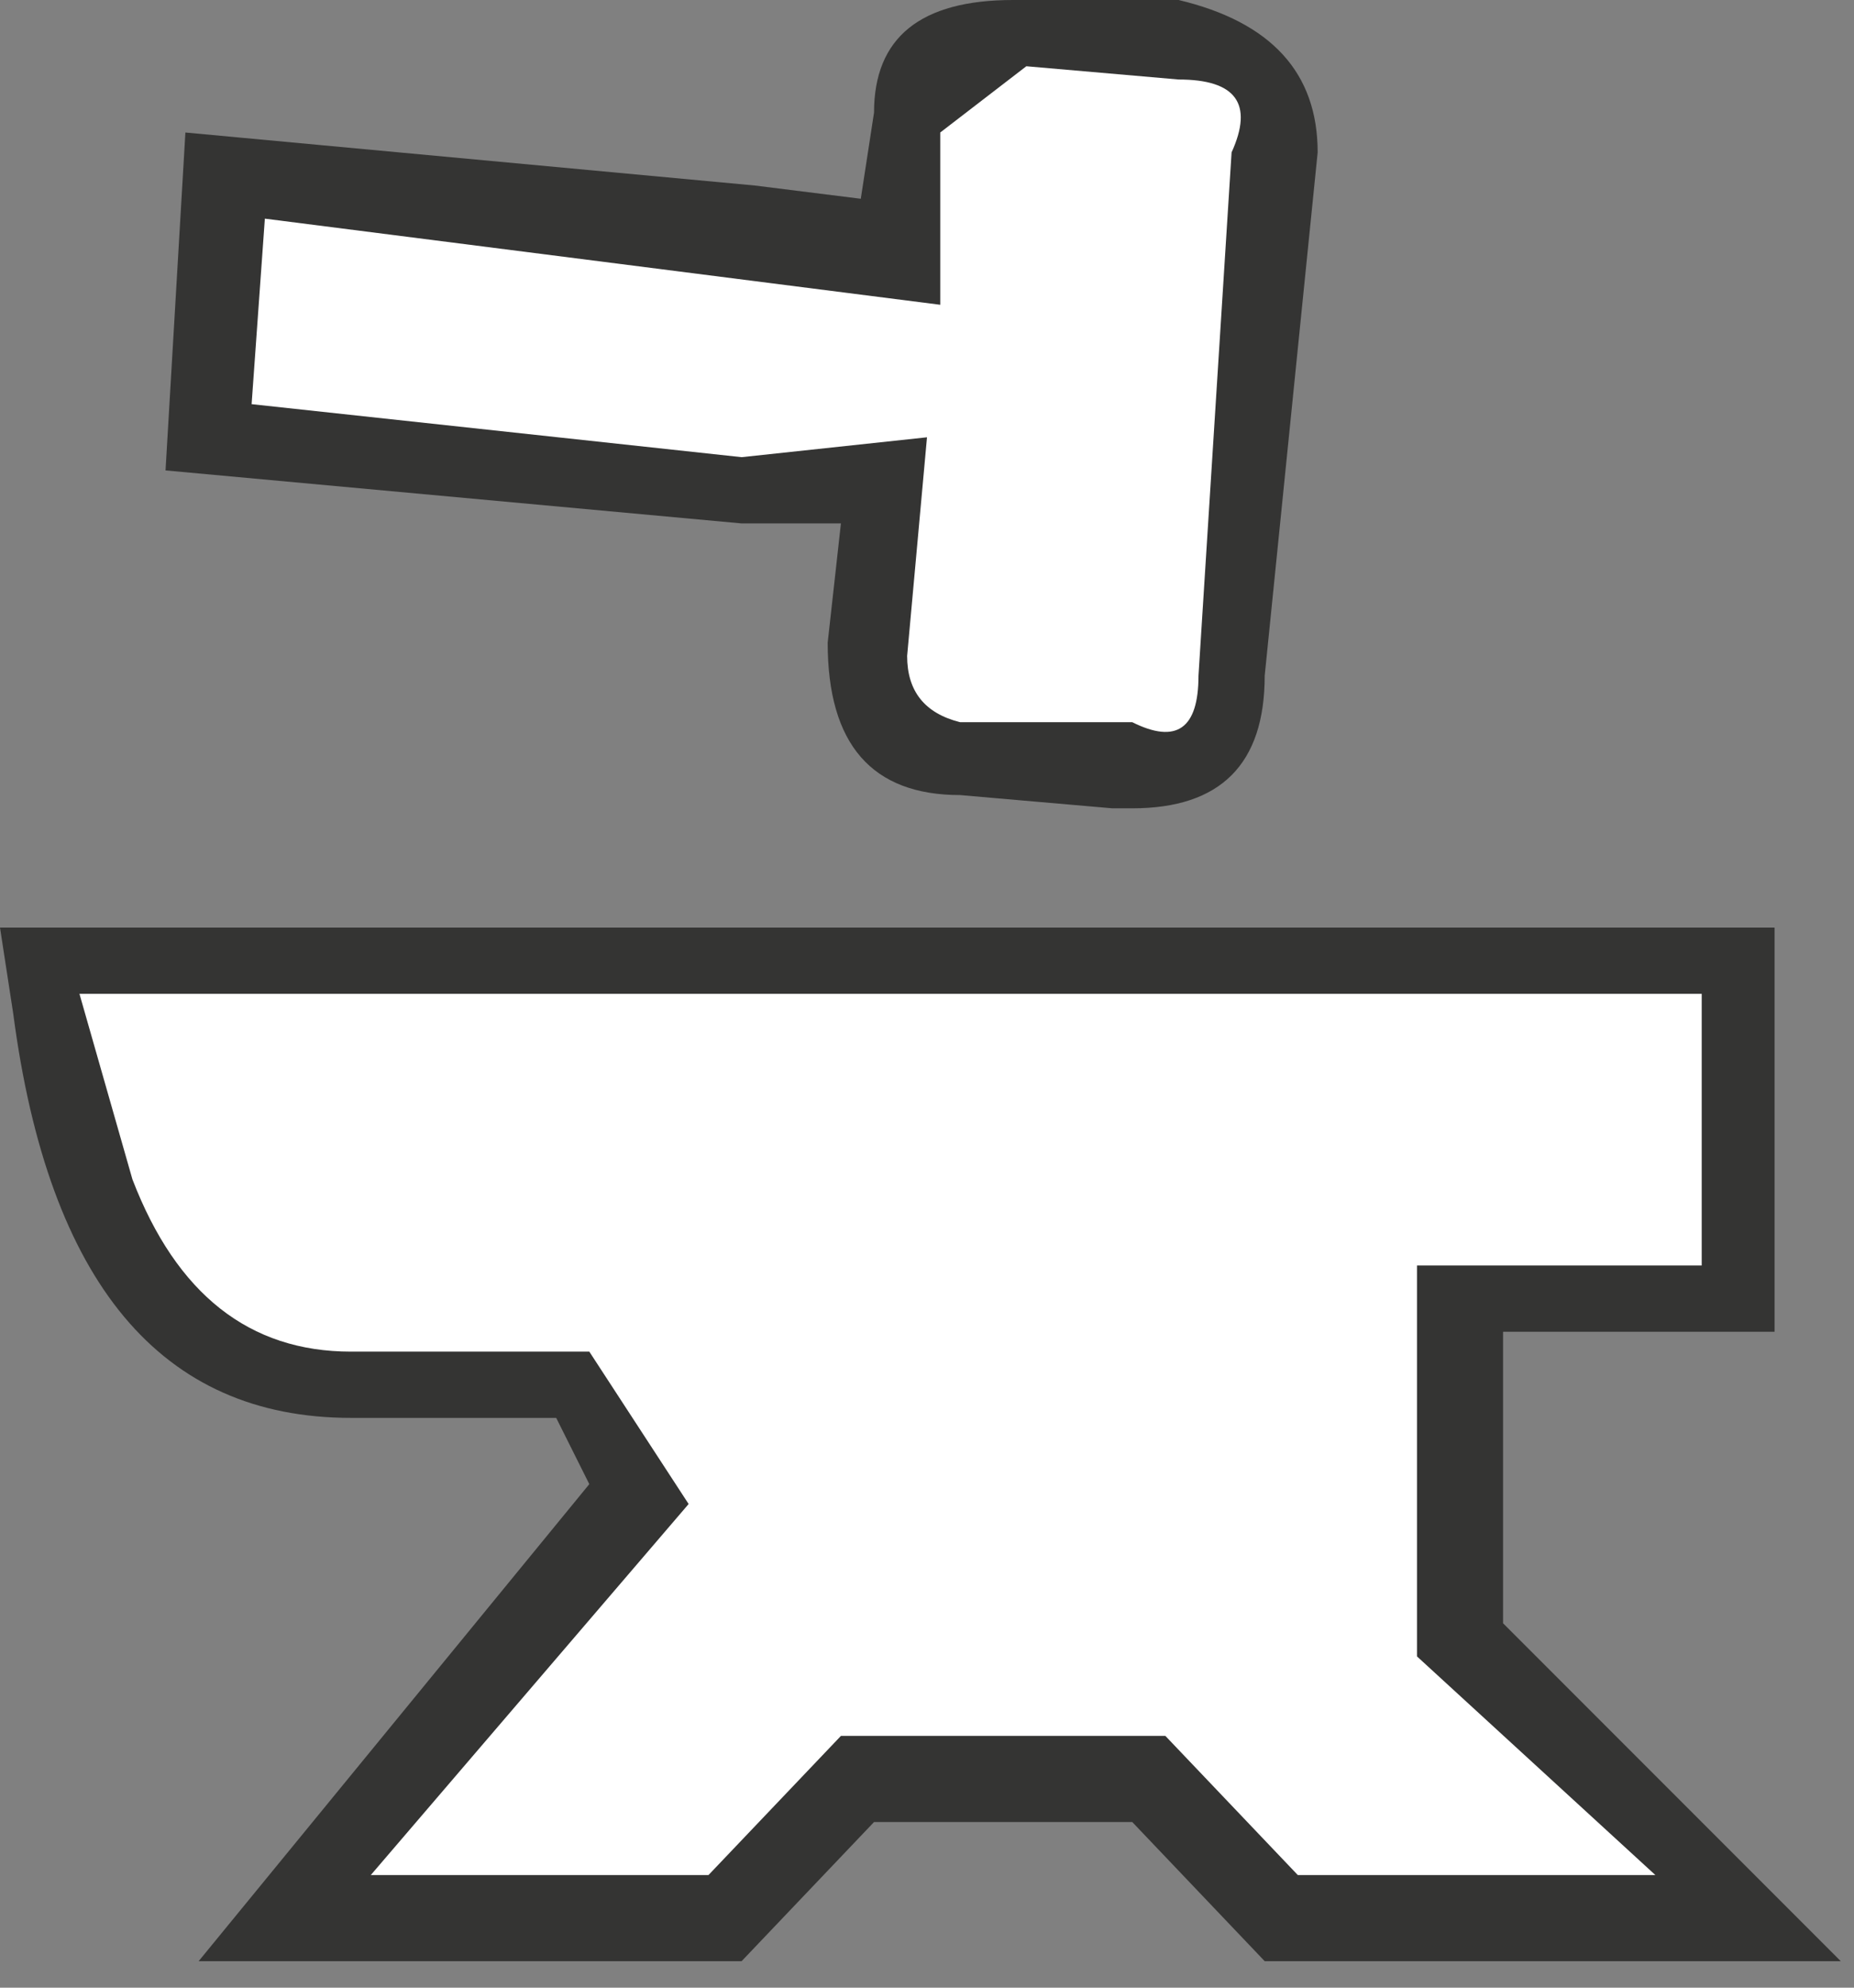 <?xml version="1.0" encoding="utf-8"?>
<svg version="1.1" id="Layer_1"
xmlns="http://www.w3.org/2000/svg"
xmlns:xlink="http://www.w3.org/1999/xlink"
xmlns:author="http://www.sothink.com"
width="14px" height="15px"
xml:space="preserve">
<rect width="100%" height="100%" fill="#808080" stroke="none"/>
<g id="92" transform="matrix(1, 0, 0, 1, 6.9, 7.95)">
<path style="fill:#343433;fill-opacity:1" d="M2,-7.95Q3.05 -7.7 3.05 -6.8L2.65 -2.85Q2.65 -1.85 1.65 -1.85L1.5 -1.85L0.35 -1.95Q-0.65 -1.95 -0.65 -3.1L-0.55 -4L-1.3 -4L-5.65 -4.4L-5.5 -6.95L-1.2 -6.55L-0.4 -6.45L-0.3 -7.1Q-0.3 -7.95 0.75 -7.95L2 -7.95" />
<path style="fill:#343433;fill-opacity:1" d="M7,6.85L2.65 6.85L1.65 5.8L-0.3 5.8L-1.3 6.85L-5.4 6.85L-2.45 3.25L-2.7 2.75L-4.25 2.75Q-6.4 2.75 -6.8 -0.3L-6.9 -0.95L6.5 -0.95L6.5 2.1L4.45 2.1L4.45 4.3L7 6.85" />
<path style="fill:#FFFFFF;fill-opacity:1" d="M0.2,-6.95L0.85 -7.45L2 -7.35Q2.65 -7.35 2.4 -6.8L2.15 -2.85Q2.15 -2.25 1.65 -2.5L0.35 -2.5Q-0.05 -2.6 -0.05 -3L0.1 -4.65L-1.3 -4.5L-5 -4.9L-4.9 -6.3L0.2 -5.65L0.2 -6.95" />
<path style="fill:#FFFFFF;fill-opacity:1" d="M3.8,4.55L5.6 6.2L2.9 6.2L1.9 5.15L-0.55 5.15L-1.55 6.2L-4.1 6.2L-1.7 3.4L-2.45 2.25L-4.25 2.25Q-5.4 2.25 -5.9 0.95L-6.3 -0.45L5.95 -0.45L5.95 1.6L3.8 1.6L3.8 4.55" />
</g>
</svg>
